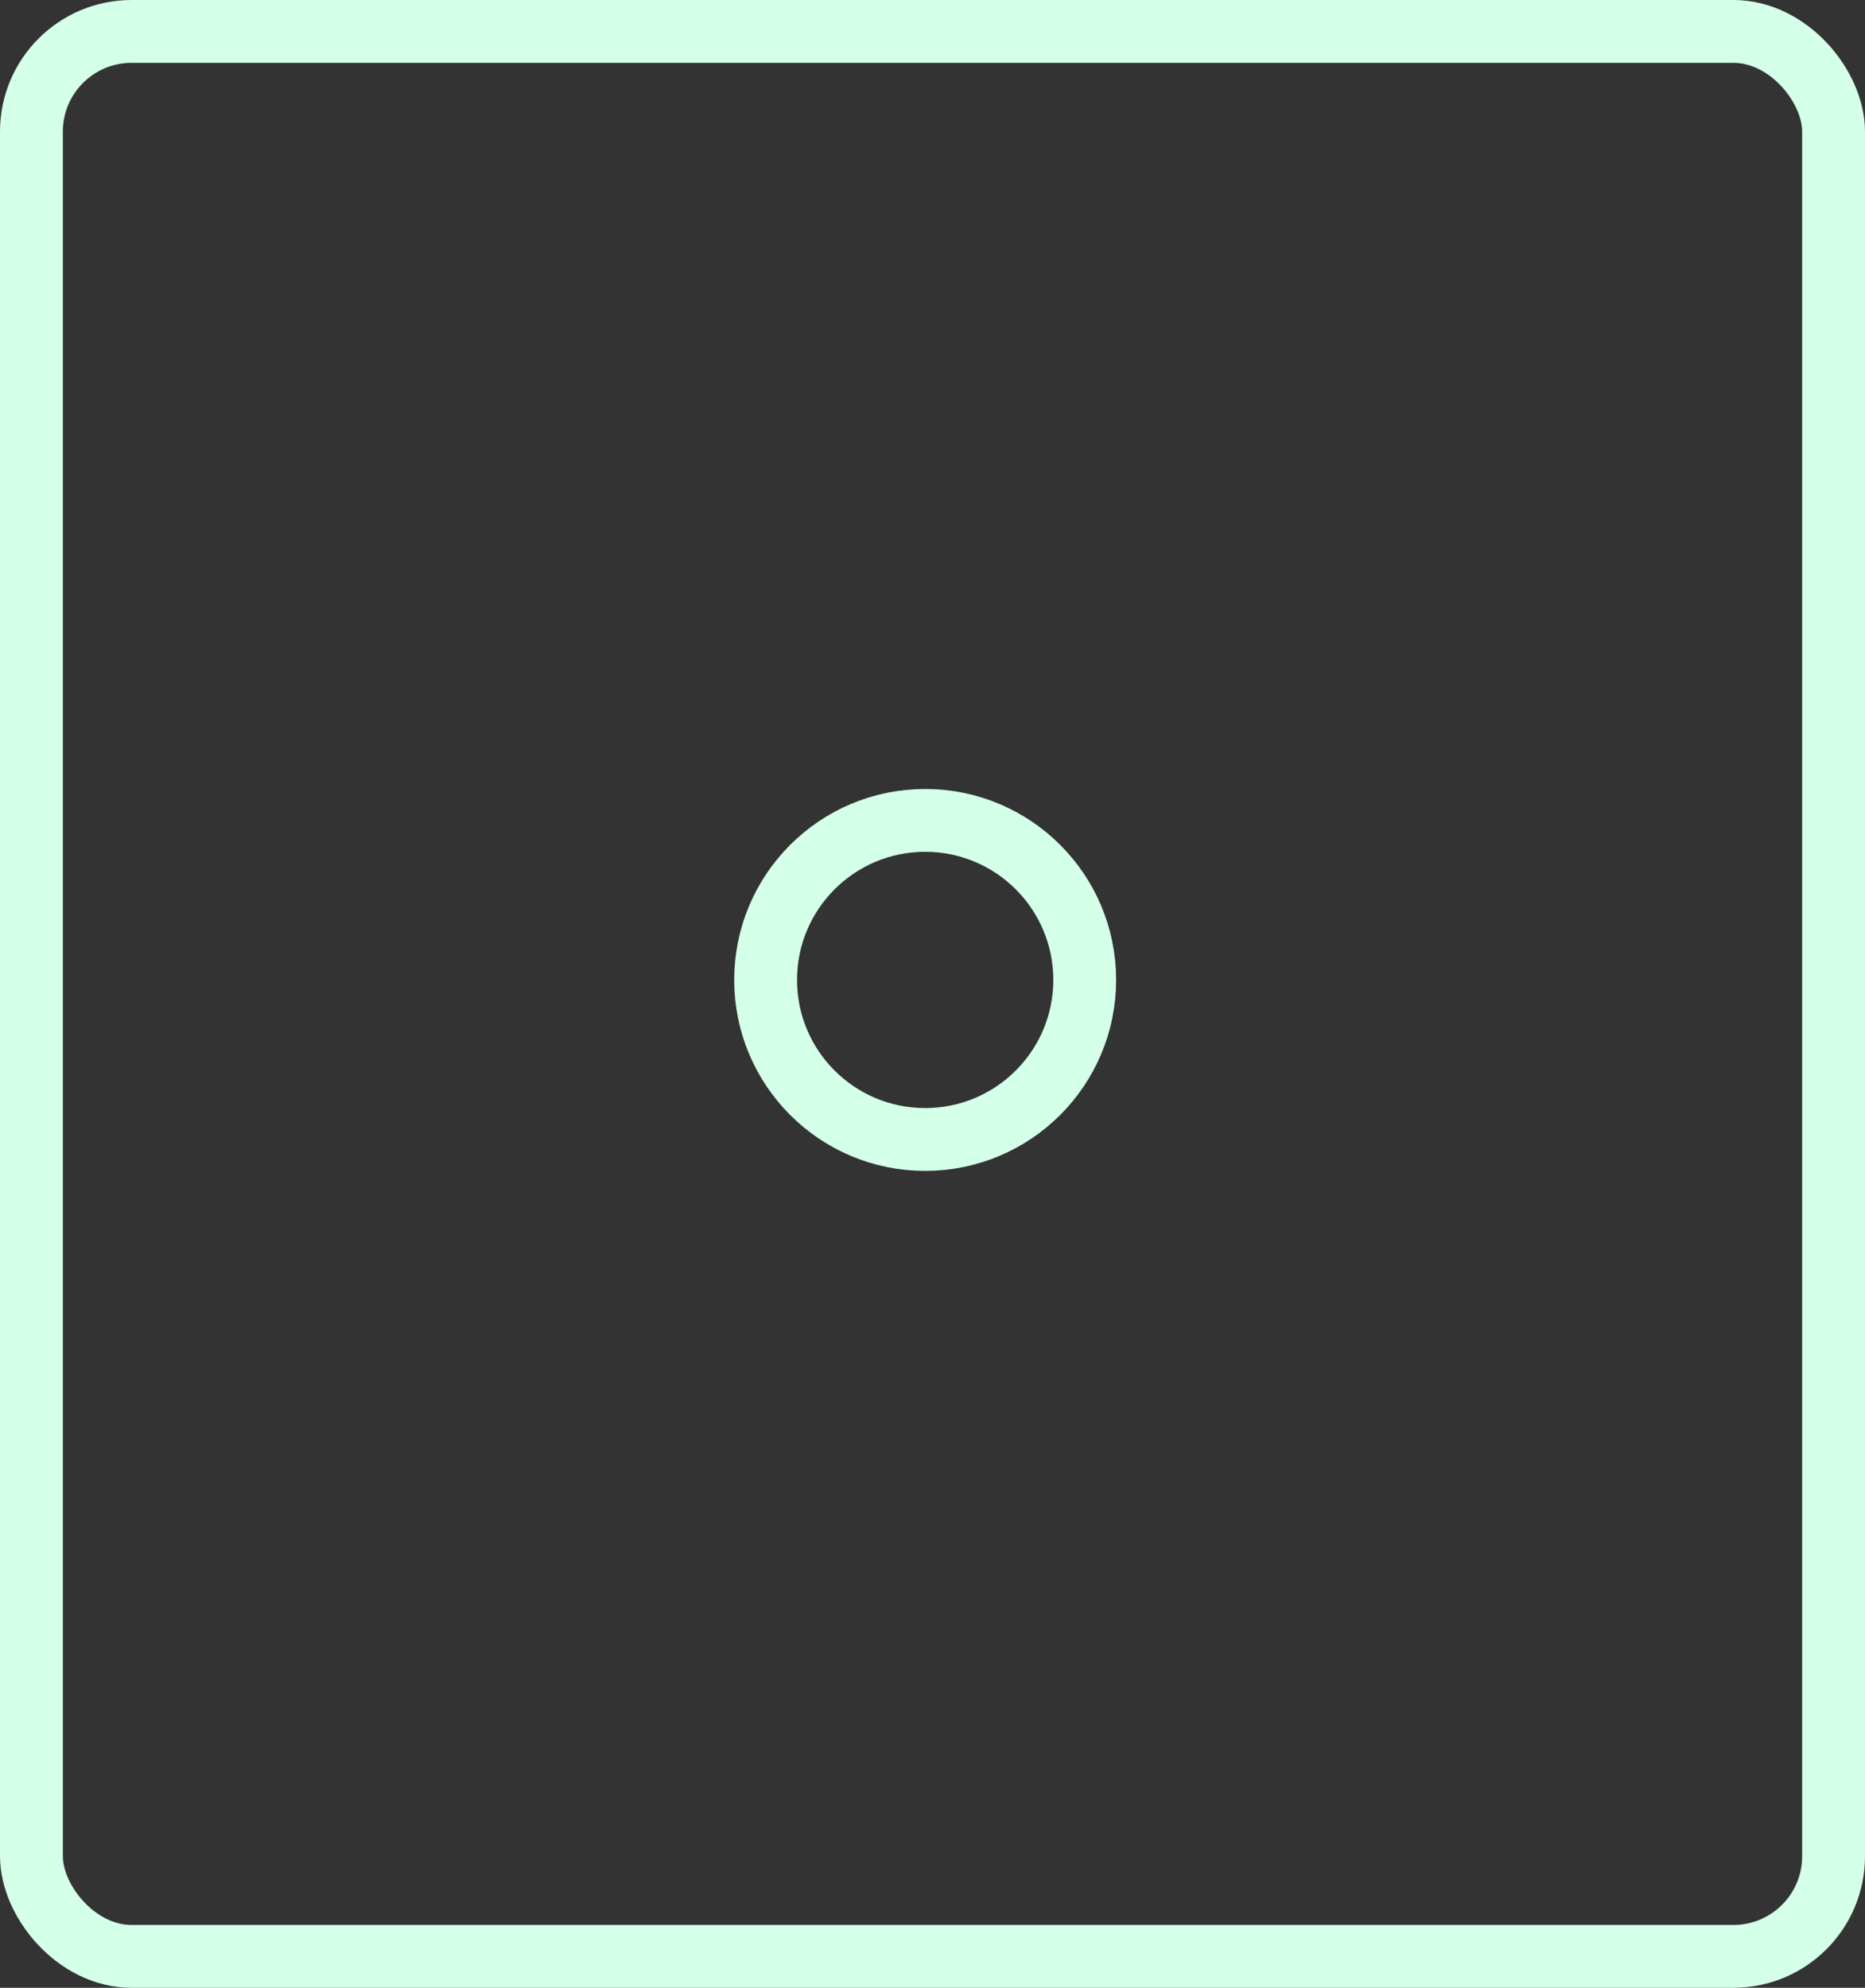 <svg id="Capa_1" data-name="Capa 1" xmlns="http://www.w3.org/2000/svg" viewBox="0 0 53.42 56.94"><rect x="0" y="0" width="53.42" height="56.94" fill="#333333" stroke="none"/><defs><style>.cls-1{fill:none;stroke:#d4ffe8;stroke-miterlimit:10;stroke-width:1.8px;}</style></defs><rect class="cls-1" x="0.9" y="0.9" width="51.62" height="55.14" rx="2.87"/><circle class="cls-1" cx="26.5" cy="28.07" r="4.57"/></svg>